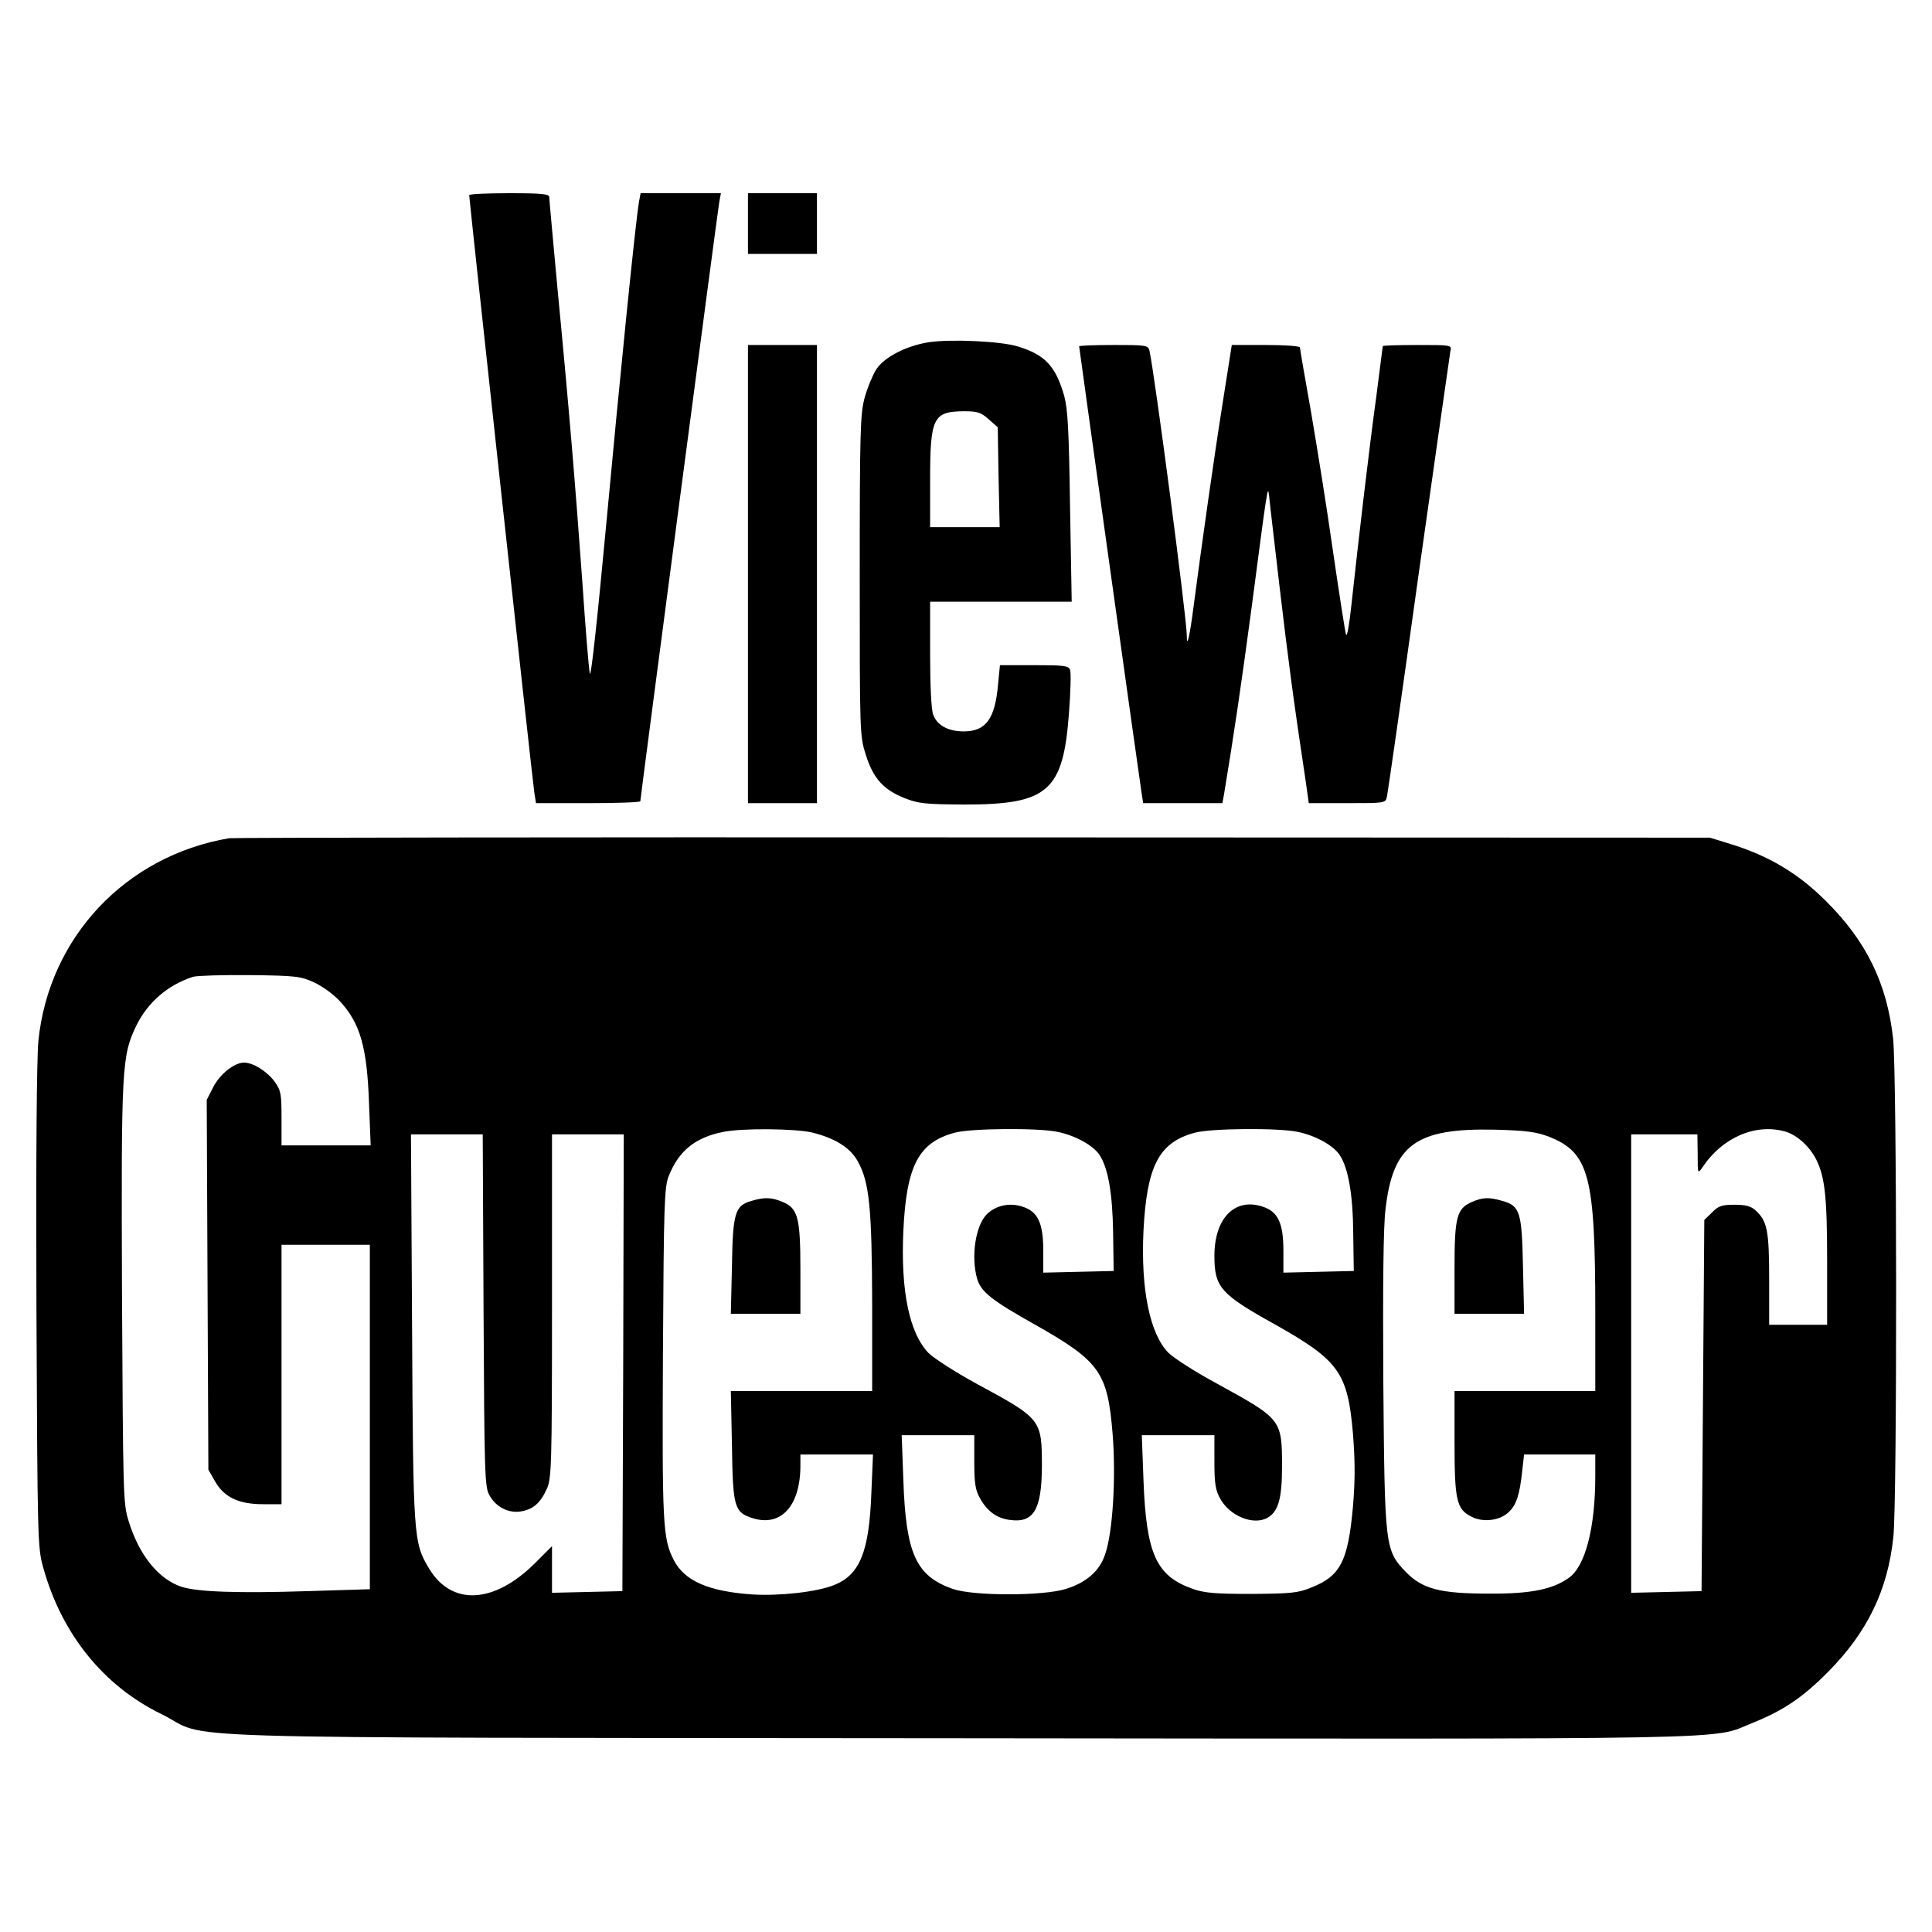 <?xml version="1.0" standalone="no"?>
<!DOCTYPE svg PUBLIC "-//W3C//DTD SVG 20010904//EN"
 "http://www.w3.org/TR/2001/REC-SVG-20010904/DTD/svg10.dtd">
<svg version="1.0" xmlns="http://www.w3.org/2000/svg"
 width="700pt" height="700pt" viewBox="0 0 700 700"
 preserveAspectRatio="xMidYMid meet">
<g transform="translate(0,700) scale(0.1,-0.1)"
fill="#000000" stroke="none">
<path d="M1700 6293 c0 -16 230 -2130 236 -2165 l6 -38 189 0 c104 0 189 3
189 7 0 11 280 2137 286 2171 l6 32 -145 0 -146 0 -6 -32 c-13 -77 -70 -644
-119 -1173 -32 -342 -55 -556 -59 -535 -4 19 -16 168 -27 330 -25 348 -48 628
-90 1063 -16 175 -30 325 -30 333 0 11 -26 14 -145 14 -80 0 -145 -3 -145 -7z"/>
<path d="M2710 6190 l0 -110 125 0 125 0 0 110 0 110 -125 0 -125 0 0 -110z"/>
<path d="M3365 5760 c-82 -13 -161 -54 -190 -98 -13 -21 -32 -66 -42 -102 -16
-59 -18 -119 -18 -645 0 -570 0 -581 22 -650 27 -85 63 -126 141 -157 51 -20
75 -22 217 -23 302 0 357 48 378 330 6 78 8 149 4 158 -5 15 -23 17 -130 17
l-124 0 -7 -71 c-11 -124 -44 -169 -124 -169 -57 0 -97 22 -111 61 -7 19 -11
108 -11 220 l0 189 256 0 257 0 -6 343 c-4 276 -8 354 -21 402 -31 109 -70
150 -169 180 -63 19 -243 27 -322 15z m217 -279 l33 -29 3 -181 4 -181 -126 0
-126 0 0 170 c0 227 11 249 122 250 50 0 62 -4 90 -29z"/>
<path d="M2710 4920 l0 -830 125 0 125 0 0 830 0 830 -125 0 -125 0 0 -830z"/>
<path d="M3910 5745 c0 -6 219 -1573 226 -1617 l6 -38 143 0 144 0 6 33 c37
223 61 387 100 677 58 443 58 443 63 405 1 -16 19 -165 38 -330 31 -264 52
-423 95 -707 l11 -78 139 0 c136 0 139 0 144 23 3 12 55 375 115 807 61 432
113 795 115 808 5 22 5 22 -120 22 -69 0 -125 -2 -125 -4 0 -2 -11 -86 -24
-187 -24 -174 -61 -488 -90 -754 -7 -66 -15 -113 -19 -105 -3 8 -24 143 -47
300 -22 157 -59 385 -80 508 -22 123 -40 227 -40 233 0 5 -52 9 -124 9 l-123
0 -31 -197 c-33 -206 -80 -541 -107 -747 -14 -109 -25 -159 -25 -110 0 65
-115 938 -135 1032 -5 21 -9 22 -130 22 -69 0 -125 -2 -125 -5z"/>
<path d="M830 3963 c-375 -64 -653 -359 -691 -735 -6 -67 -9 -411 -7 -969 4
-845 4 -866 25 -940 67 -240 218 -427 427 -529 191 -94 -126 -85 2881 -88
2900 -3 2733 -6 2881 54 115 46 185 93 279 188 141 143 215 295 235 488 14
130 13 1682 -1 1805 -22 200 -97 353 -243 498 -101 101 -207 164 -346 207
l-75 23 -2670 1 c-1468 1 -2681 -1 -2695 -3z m307 -522 c29 -13 71 -43 94 -68
74 -80 99 -167 106 -370 l6 -153 -162 0 -161 0 0 98 c0 89 -2 101 -25 133 -28
38 -78 69 -111 69 -35 0 -88 -42 -112 -90 l-23 -45 3 -670 3 -670 24 -42 c33
-58 86 -83 174 -83 l67 0 0 470 0 470 160 0 160 0 0 -624 0 -624 -226 -7
c-251 -8 -399 -3 -457 16 -83 28 -153 114 -191 238 -20 64 -20 93 -24 825 -3
826 -1 861 53 972 41 83 114 146 205 175 14 4 106 7 205 6 165 -2 184 -4 232
-26z m1804 -544 c83 -20 140 -55 167 -105 42 -75 51 -169 52 -514 l0 -318
-256 0 -256 0 4 -198 c3 -223 9 -241 73 -262 104 -34 175 43 175 190 l0 40
131 0 132 0 -6 -142 c-8 -211 -42 -294 -135 -331 -62 -25 -197 -40 -296 -34
-159 11 -246 49 -285 125 -40 78 -42 132 -39 752 3 539 5 599 21 639 36 91 96
140 198 160 69 14 258 12 320 -2z m891 2 c64 -13 129 -49 152 -84 31 -47 47
-139 49 -282 l2 -138 -127 -3 -128 -3 0 78 c0 101 -19 143 -75 161 -48 16
-100 4 -132 -30 -39 -43 -55 -151 -33 -230 14 -48 49 -77 211 -168 234 -132
262 -173 280 -393 13 -158 1 -359 -27 -439 -20 -60 -68 -102 -142 -125 -83
-26 -335 -26 -410 0 -133 47 -170 127 -179 395 l-6 162 132 0 131 0 0 -96 c0
-79 4 -103 21 -133 26 -47 61 -72 108 -78 86 -12 115 37 116 192 0 172 -1 174
-234 300 -79 43 -158 94 -177 113 -69 72 -101 224 -91 442 11 236 55 321 186
356 58 16 303 18 373 3z m870 0 c64 -13 129 -49 152 -84 31 -47 48 -142 49
-284 l2 -136 -127 -3 -128 -3 0 78 c0 101 -19 143 -75 161 -101 34 -175 -42
-175 -178 0 -114 22 -139 220 -249 231 -130 263 -174 282 -395 8 -103 8 -169
0 -265 -18 -198 -45 -251 -151 -293 -49 -20 -75 -22 -216 -23 -130 0 -170 3
-213 18 -133 47 -169 126 -179 395 l-6 162 132 0 131 0 0 -96 c0 -80 4 -103
21 -134 35 -63 119 -97 170 -70 40 22 54 68 54 185 0 172 -1 173 -234 301 -80
43 -159 94 -178 113 -67 69 -100 229 -90 441 12 236 56 321 186 356 58 16 303
18 373 3z m909 -17 c147 -58 169 -140 169 -639 l0 -283 -255 0 -255 0 0 -185
c0 -210 7 -243 61 -270 41 -22 103 -15 135 16 28 26 40 63 49 147 l7 62 129 0
129 0 0 -78 c0 -187 -36 -327 -96 -369 -59 -42 -139 -58 -289 -57 -178 0 -241
17 -301 78 -76 80 -77 87 -82 691 -2 347 0 562 8 624 27 234 110 294 395 288
115 -3 150 -8 196 -25z m858 18 c41 -12 86 -52 111 -100 32 -64 40 -136 40
-370 l0 -230 -105 0 -105 0 0 165 c0 176 -7 212 -50 250 -16 15 -36 20 -76 20
-45 0 -58 -4 -81 -28 l-28 -27 -5 -673 -5 -672 -127 -3 -128 -3 0 831 0 830
120 0 120 0 1 -72 c0 -71 0 -72 17 -48 72 109 193 161 301 130z m-4717 -647
c3 -588 4 -641 21 -670 23 -43 70 -67 115 -59 43 7 70 30 93 81 17 37 19 80
19 663 l0 622 130 0 130 0 -2 -827 -3 -828 -127 -3 -128 -3 0 85 0 84 -62 -62
c-149 -148 -303 -155 -384 -18 -56 93 -57 113 -61 875 l-4 697 130 0 130 0 3
-637z"/>
<path d="M2723 2649 c-60 -17 -68 -43 -71 -236 l-4 -173 126 0 126 0 0 160 c0
188 -9 222 -64 245 -40 17 -66 18 -113 4z"/>
<path d="M5333 2645 c-55 -24 -63 -54 -63 -240 l0 -165 126 0 126 0 -4 173
c-4 197 -11 218 -75 236 -49 14 -71 13 -110 -4z"/>
</g>
</svg>
